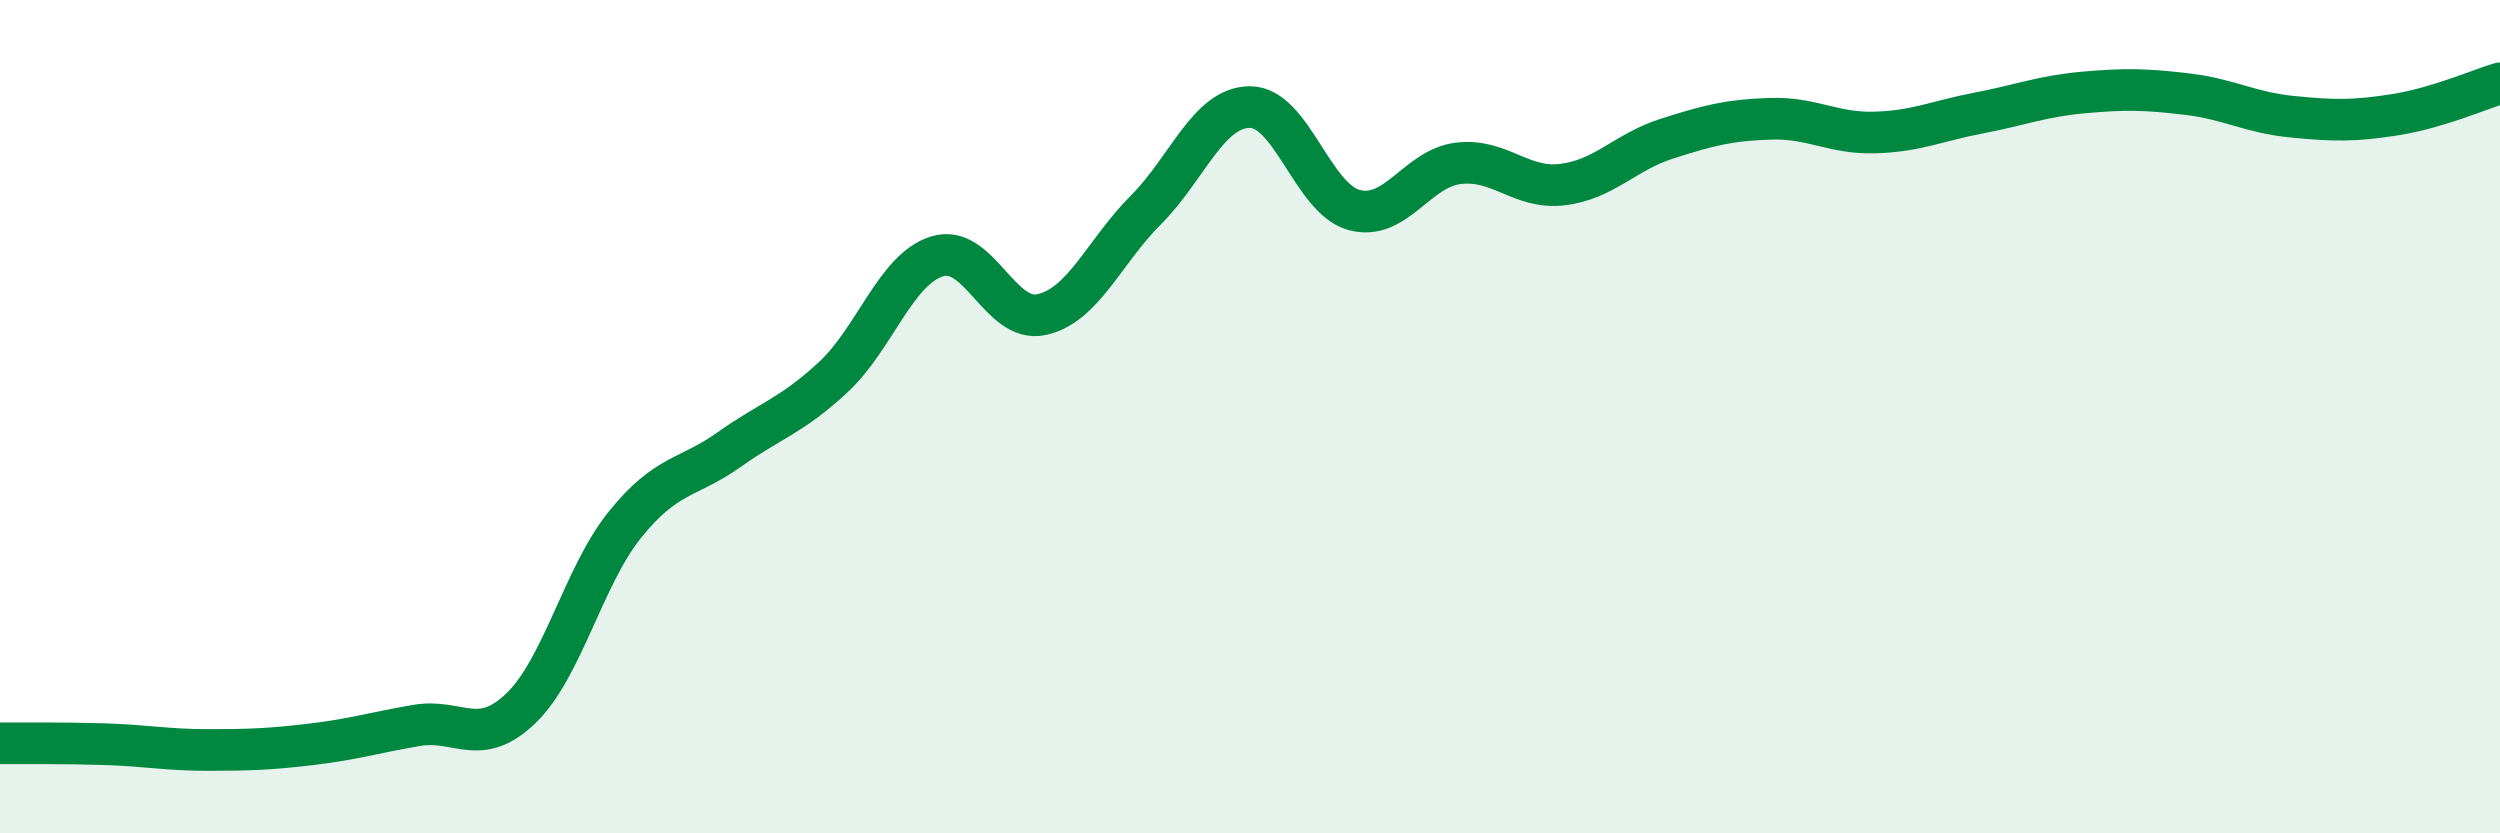 
    <svg width="60" height="20" viewBox="0 0 60 20" xmlns="http://www.w3.org/2000/svg">
      <path
        d="M 0,17.84 C 0.5,17.84 1.5,17.83 2.5,17.86 C 3.5,17.89 4,18 5,18 C 6,18 6.5,17.98 7.5,17.86 C 8.5,17.74 9,17.58 10,17.41 C 11,17.24 11.5,17.96 12.5,17 C 13.5,16.04 14,13.83 15,12.59 C 16,11.35 16.5,11.5 17.5,10.79 C 18.5,10.08 19,9.98 20,9.05 C 21,8.12 21.5,6.45 22.5,6.15 C 23.5,5.85 24,7.77 25,7.55 C 26,7.33 26.5,6.04 27.5,5.04 C 28.5,4.04 29,2.57 30,2.57 C 31,2.57 31.5,4.77 32.5,5.04 C 33.5,5.31 34,4.04 35,3.92 C 36,3.8 36.5,4.55 37.5,4.43 C 38.5,4.31 39,3.65 40,3.33 C 41,3.01 41.5,2.88 42.5,2.85 C 43.5,2.82 44,3.21 45,3.18 C 46,3.15 46.5,2.9 47.5,2.71 C 48.5,2.52 49,2.31 50,2.22 C 51,2.13 51.5,2.14 52.5,2.26 C 53.5,2.38 54,2.7 55,2.8 C 56,2.9 56.5,2.91 57.5,2.75 C 58.5,2.59 59.5,2.15 60,2L60 20L0 20Z"
        fill="#008740"
        opacity="0.1"
        stroke-linecap="round"
        stroke-linejoin="round"
      />
      <path
        d="M 0,17.84 C 0.5,17.84 1.5,17.83 2.5,17.86 C 3.5,17.89 4,18 5,18 C 6,18 6.5,17.98 7.5,17.86 C 8.5,17.74 9,17.58 10,17.41 C 11,17.24 11.5,17.96 12.5,17 C 13.5,16.04 14,13.83 15,12.59 C 16,11.35 16.5,11.5 17.5,10.79 C 18.5,10.08 19,9.98 20,9.05 C 21,8.12 21.5,6.45 22.5,6.15 C 23.5,5.85 24,7.77 25,7.55 C 26,7.33 26.5,6.04 27.5,5.04 C 28.5,4.04 29,2.57 30,2.57 C 31,2.57 31.5,4.77 32.5,5.04 C 33.5,5.31 34,4.04 35,3.92 C 36,3.8 36.5,4.55 37.5,4.43 C 38.5,4.31 39,3.65 40,3.33 C 41,3.01 41.5,2.88 42.5,2.85 C 43.5,2.82 44,3.21 45,3.18 C 46,3.15 46.5,2.9 47.5,2.71 C 48.5,2.52 49,2.31 50,2.22 C 51,2.13 51.5,2.14 52.5,2.26 C 53.5,2.38 54,2.7 55,2.8 C 56,2.9 56.5,2.91 57.5,2.75 C 58.5,2.59 59.5,2.15 60,2"
        stroke="#008740"
        stroke-width="1"
        fill="none"
        stroke-linecap="round"
        stroke-linejoin="round"
      />
    </svg>
  